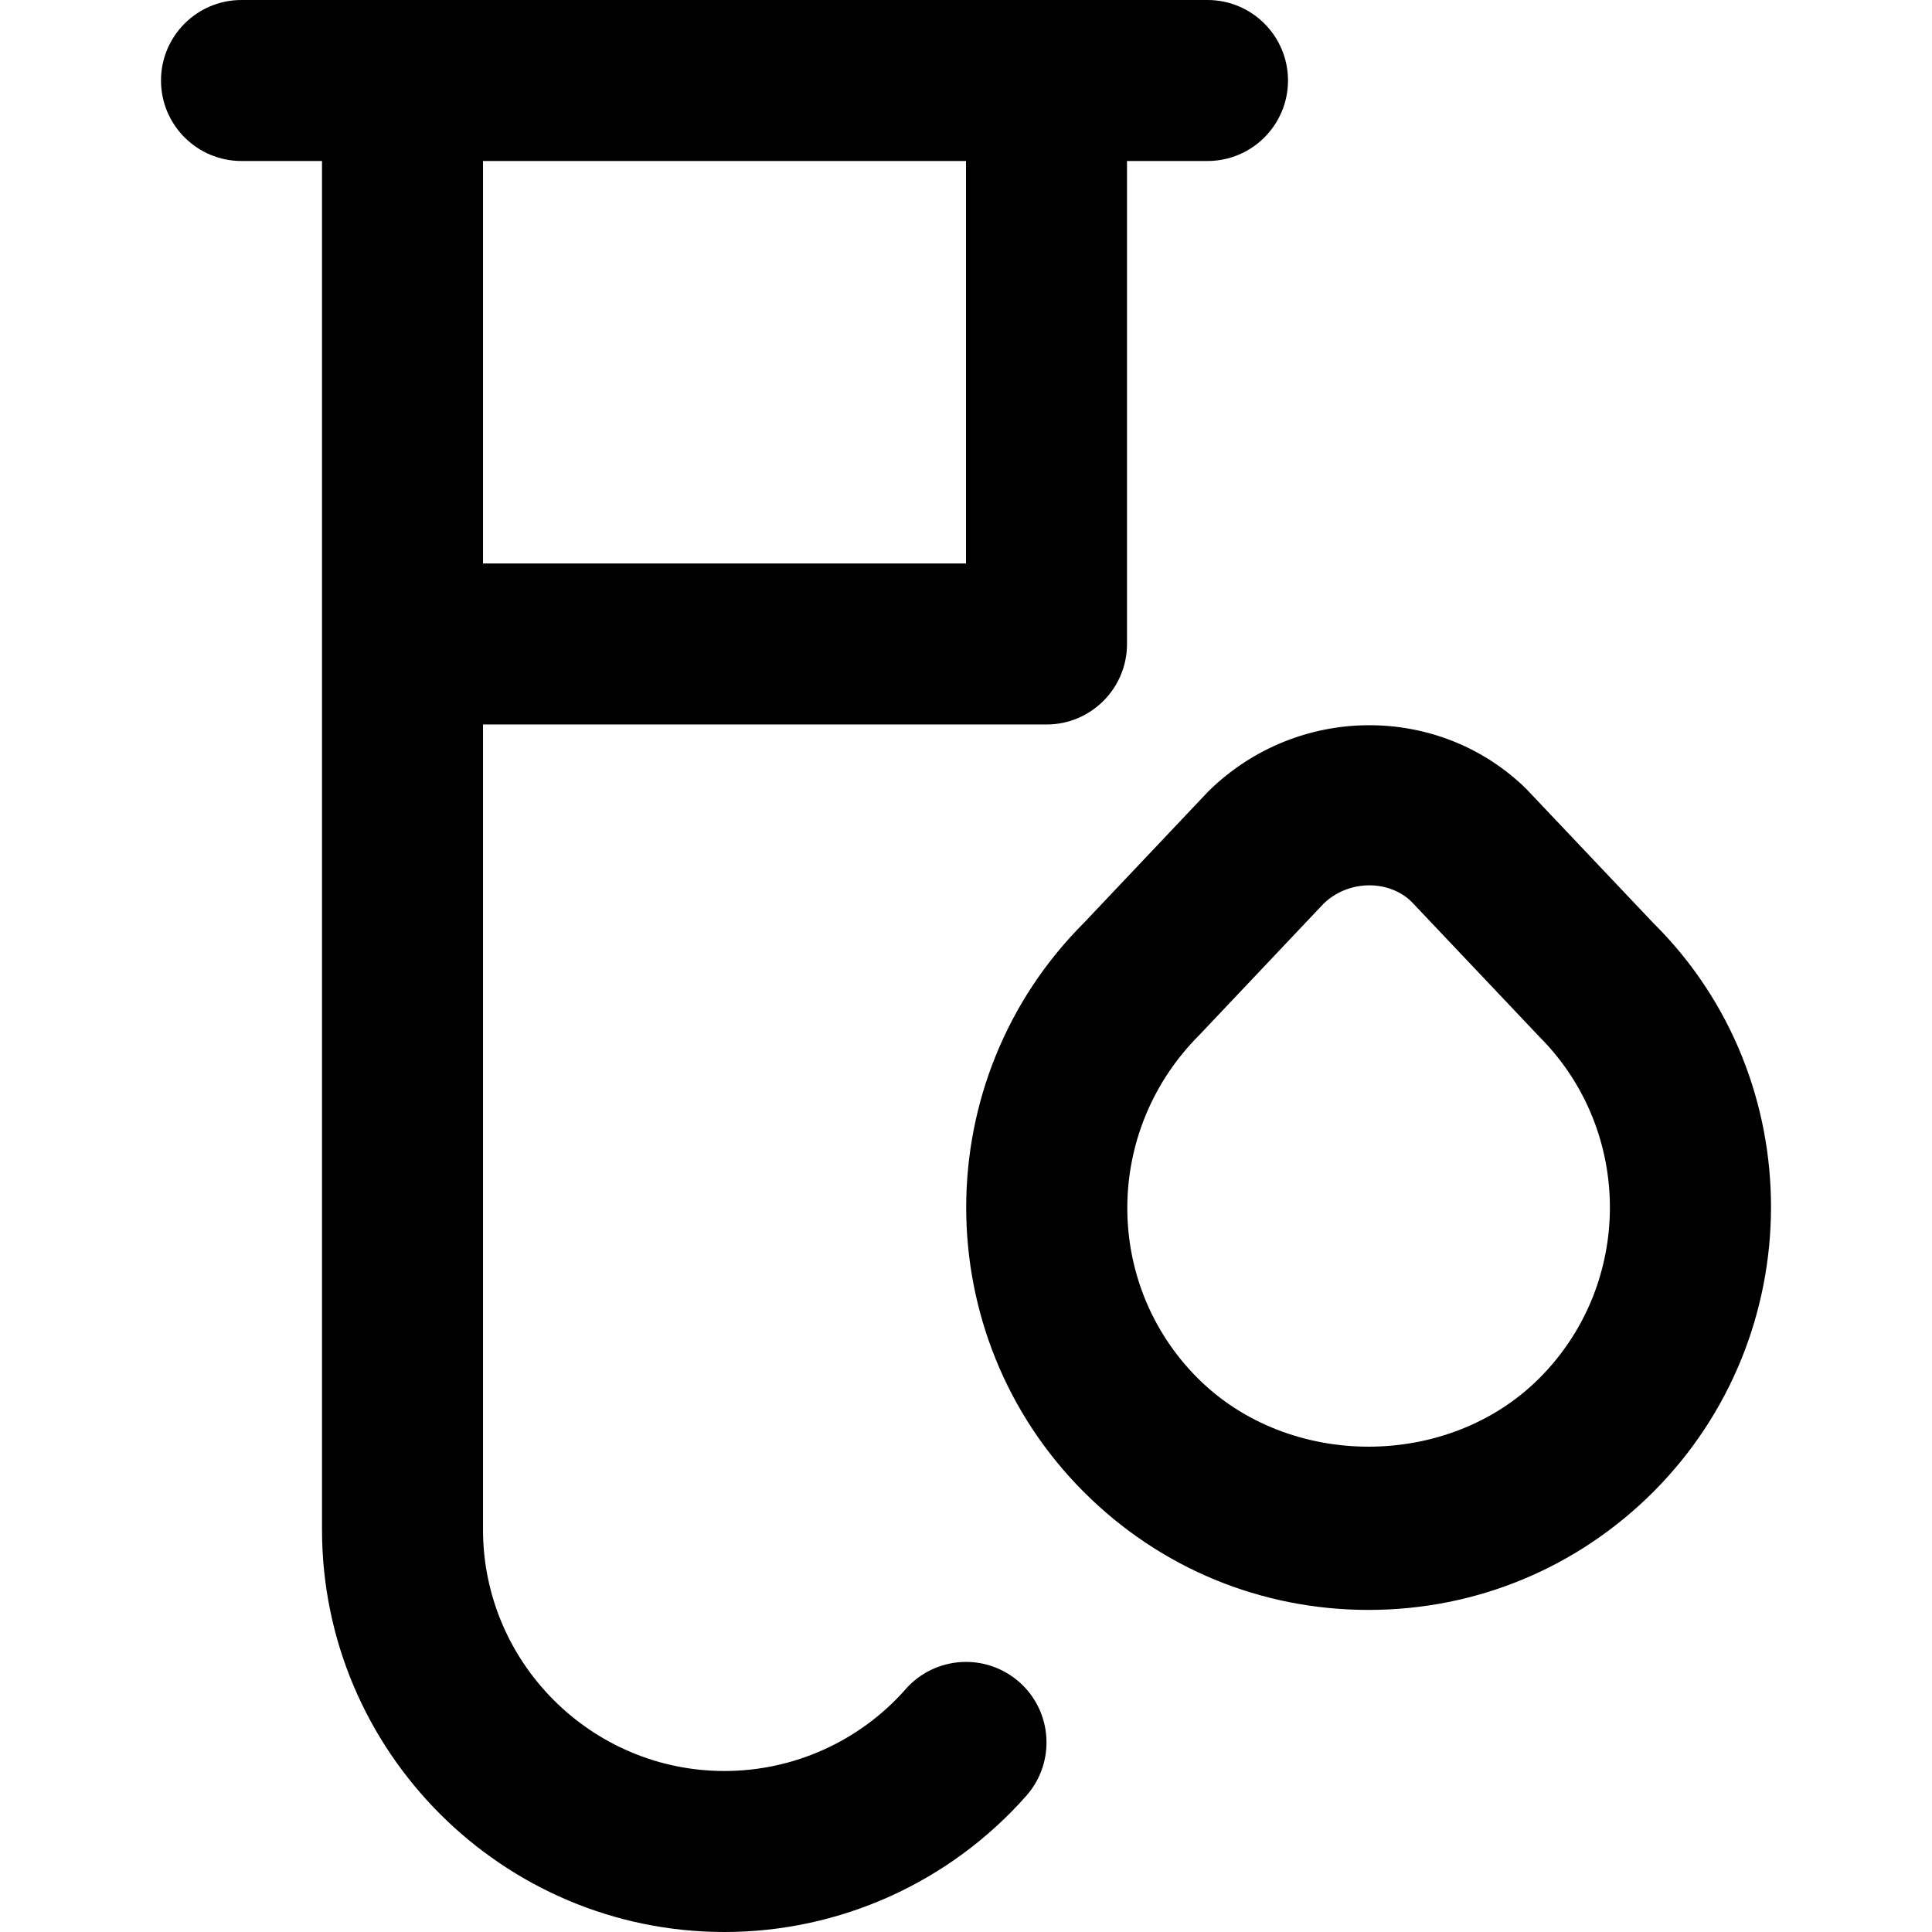 <?xml version="1.0" encoding="UTF-8"?>
<svg xmlns="http://www.w3.org/2000/svg" id="Layer_1" data-name="Layer 1" viewBox="0 0 24 24">
  <path d="m11.25,20.984c-.57.646-1.39,1.016-2.25,1.016-1.654,0-3-1.346-3-3v-10h7c.552,0,1-.448,1-1V2h1c.552,0,1-.448,1-1s-.448-1-1-1H3c-.552,0-1,.448-1,1s.448,1,1,1h1v17c0,2.757,2.243,5,5,5,1.434,0,2.8-.617,3.75-1.693.365-.414.326-1.046-.088-1.412-.415-.365-1.045-.326-1.412.088Zm.75-18.984v5h-6V2h6Zm8.555,9.484l-1.597-1.686c-1.08-1.057-2.835-1.056-3.942.027l-1.551,1.639c-1.95,1.95-1.95,5.122,0,7.071.944.944,2.2,1.464,3.535,1.464s2.591-.52,3.536-1.464c1.949-1.95,1.949-5.122.019-7.052Zm-1.433,5.637c-1.134,1.134-3.11,1.133-4.243,0-1.17-1.17-1.17-3.073.019-4.263l1.543-1.631c.158-.154.366-.229.57-.229.194,0,.384.068.522.202l1.589,1.678c1.169,1.17,1.169,3.073,0,4.243Z"/>
</svg>
